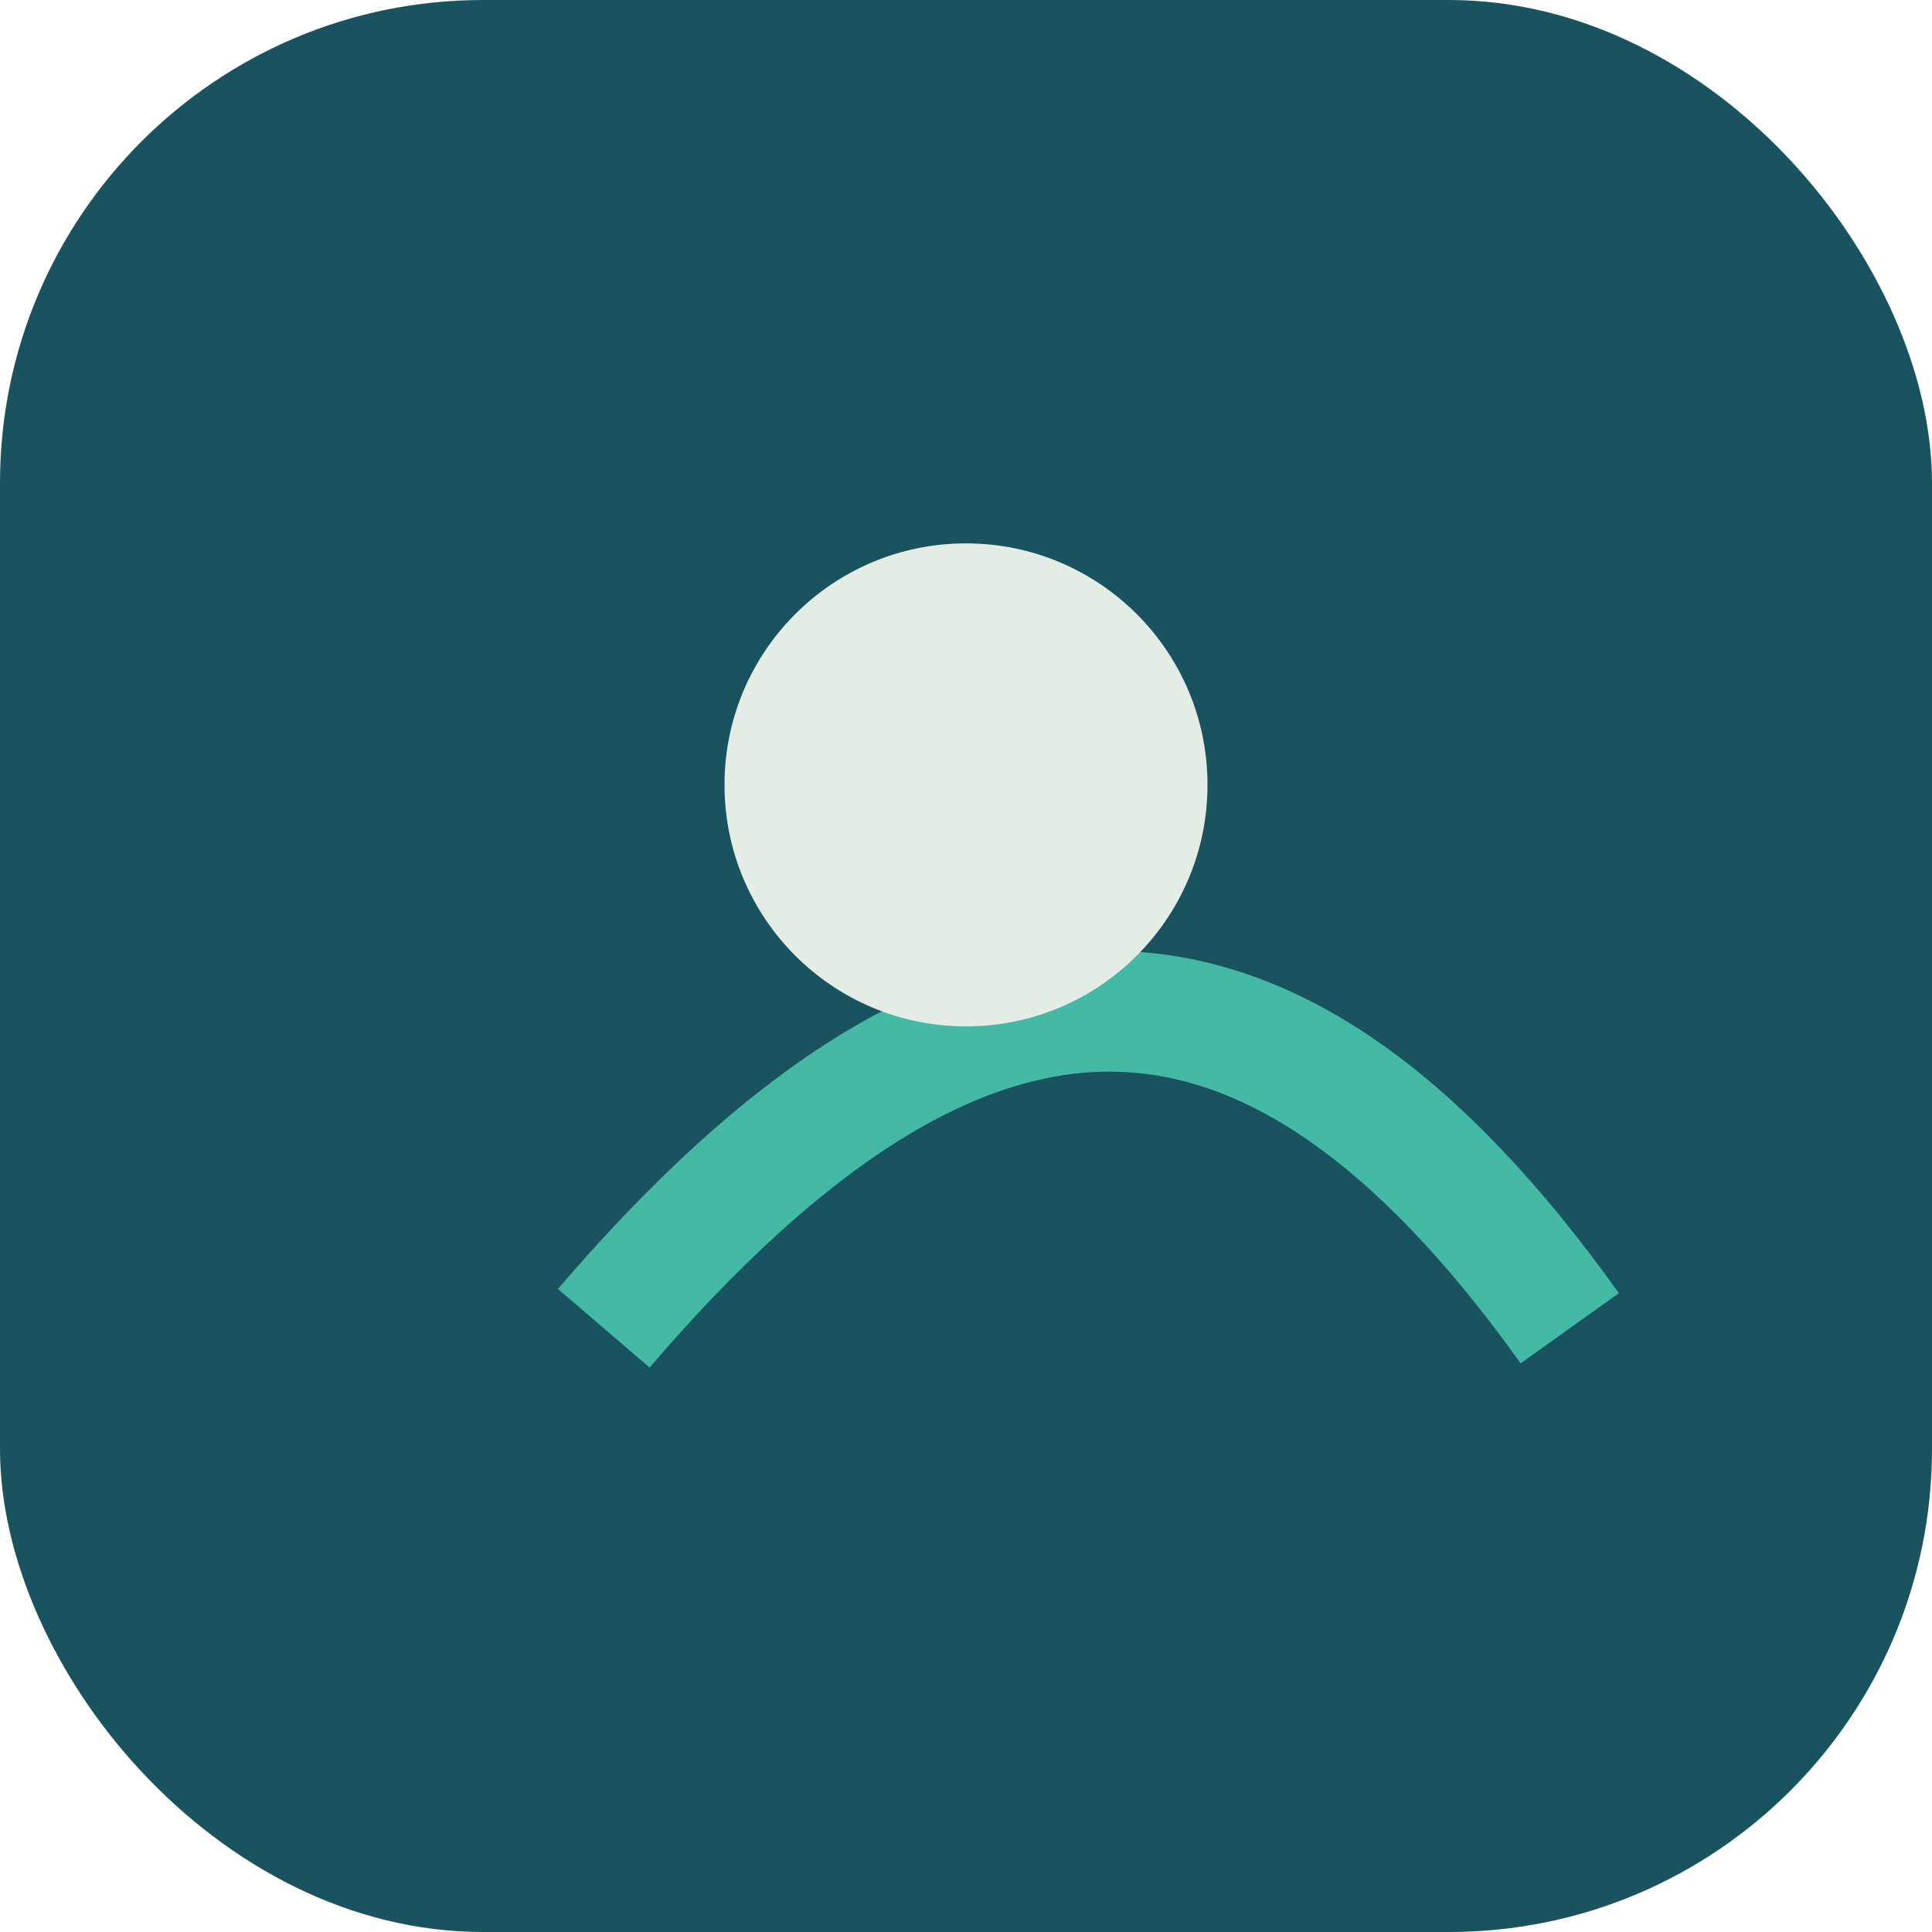 <?xml version="1.0" encoding="UTF-8"?>
<svg xmlns="http://www.w3.org/2000/svg" viewBox="0 0 32 32" width="32" height="32"><rect fill="#19535F" rx="8" width="32" height="32"/><path d="M10 22c6-7 11-7 16 0" stroke="#44B9A5" stroke-width="2" fill="none"/><circle cx="16" cy="13" r="4" fill="#E4ECE6"/></svg>